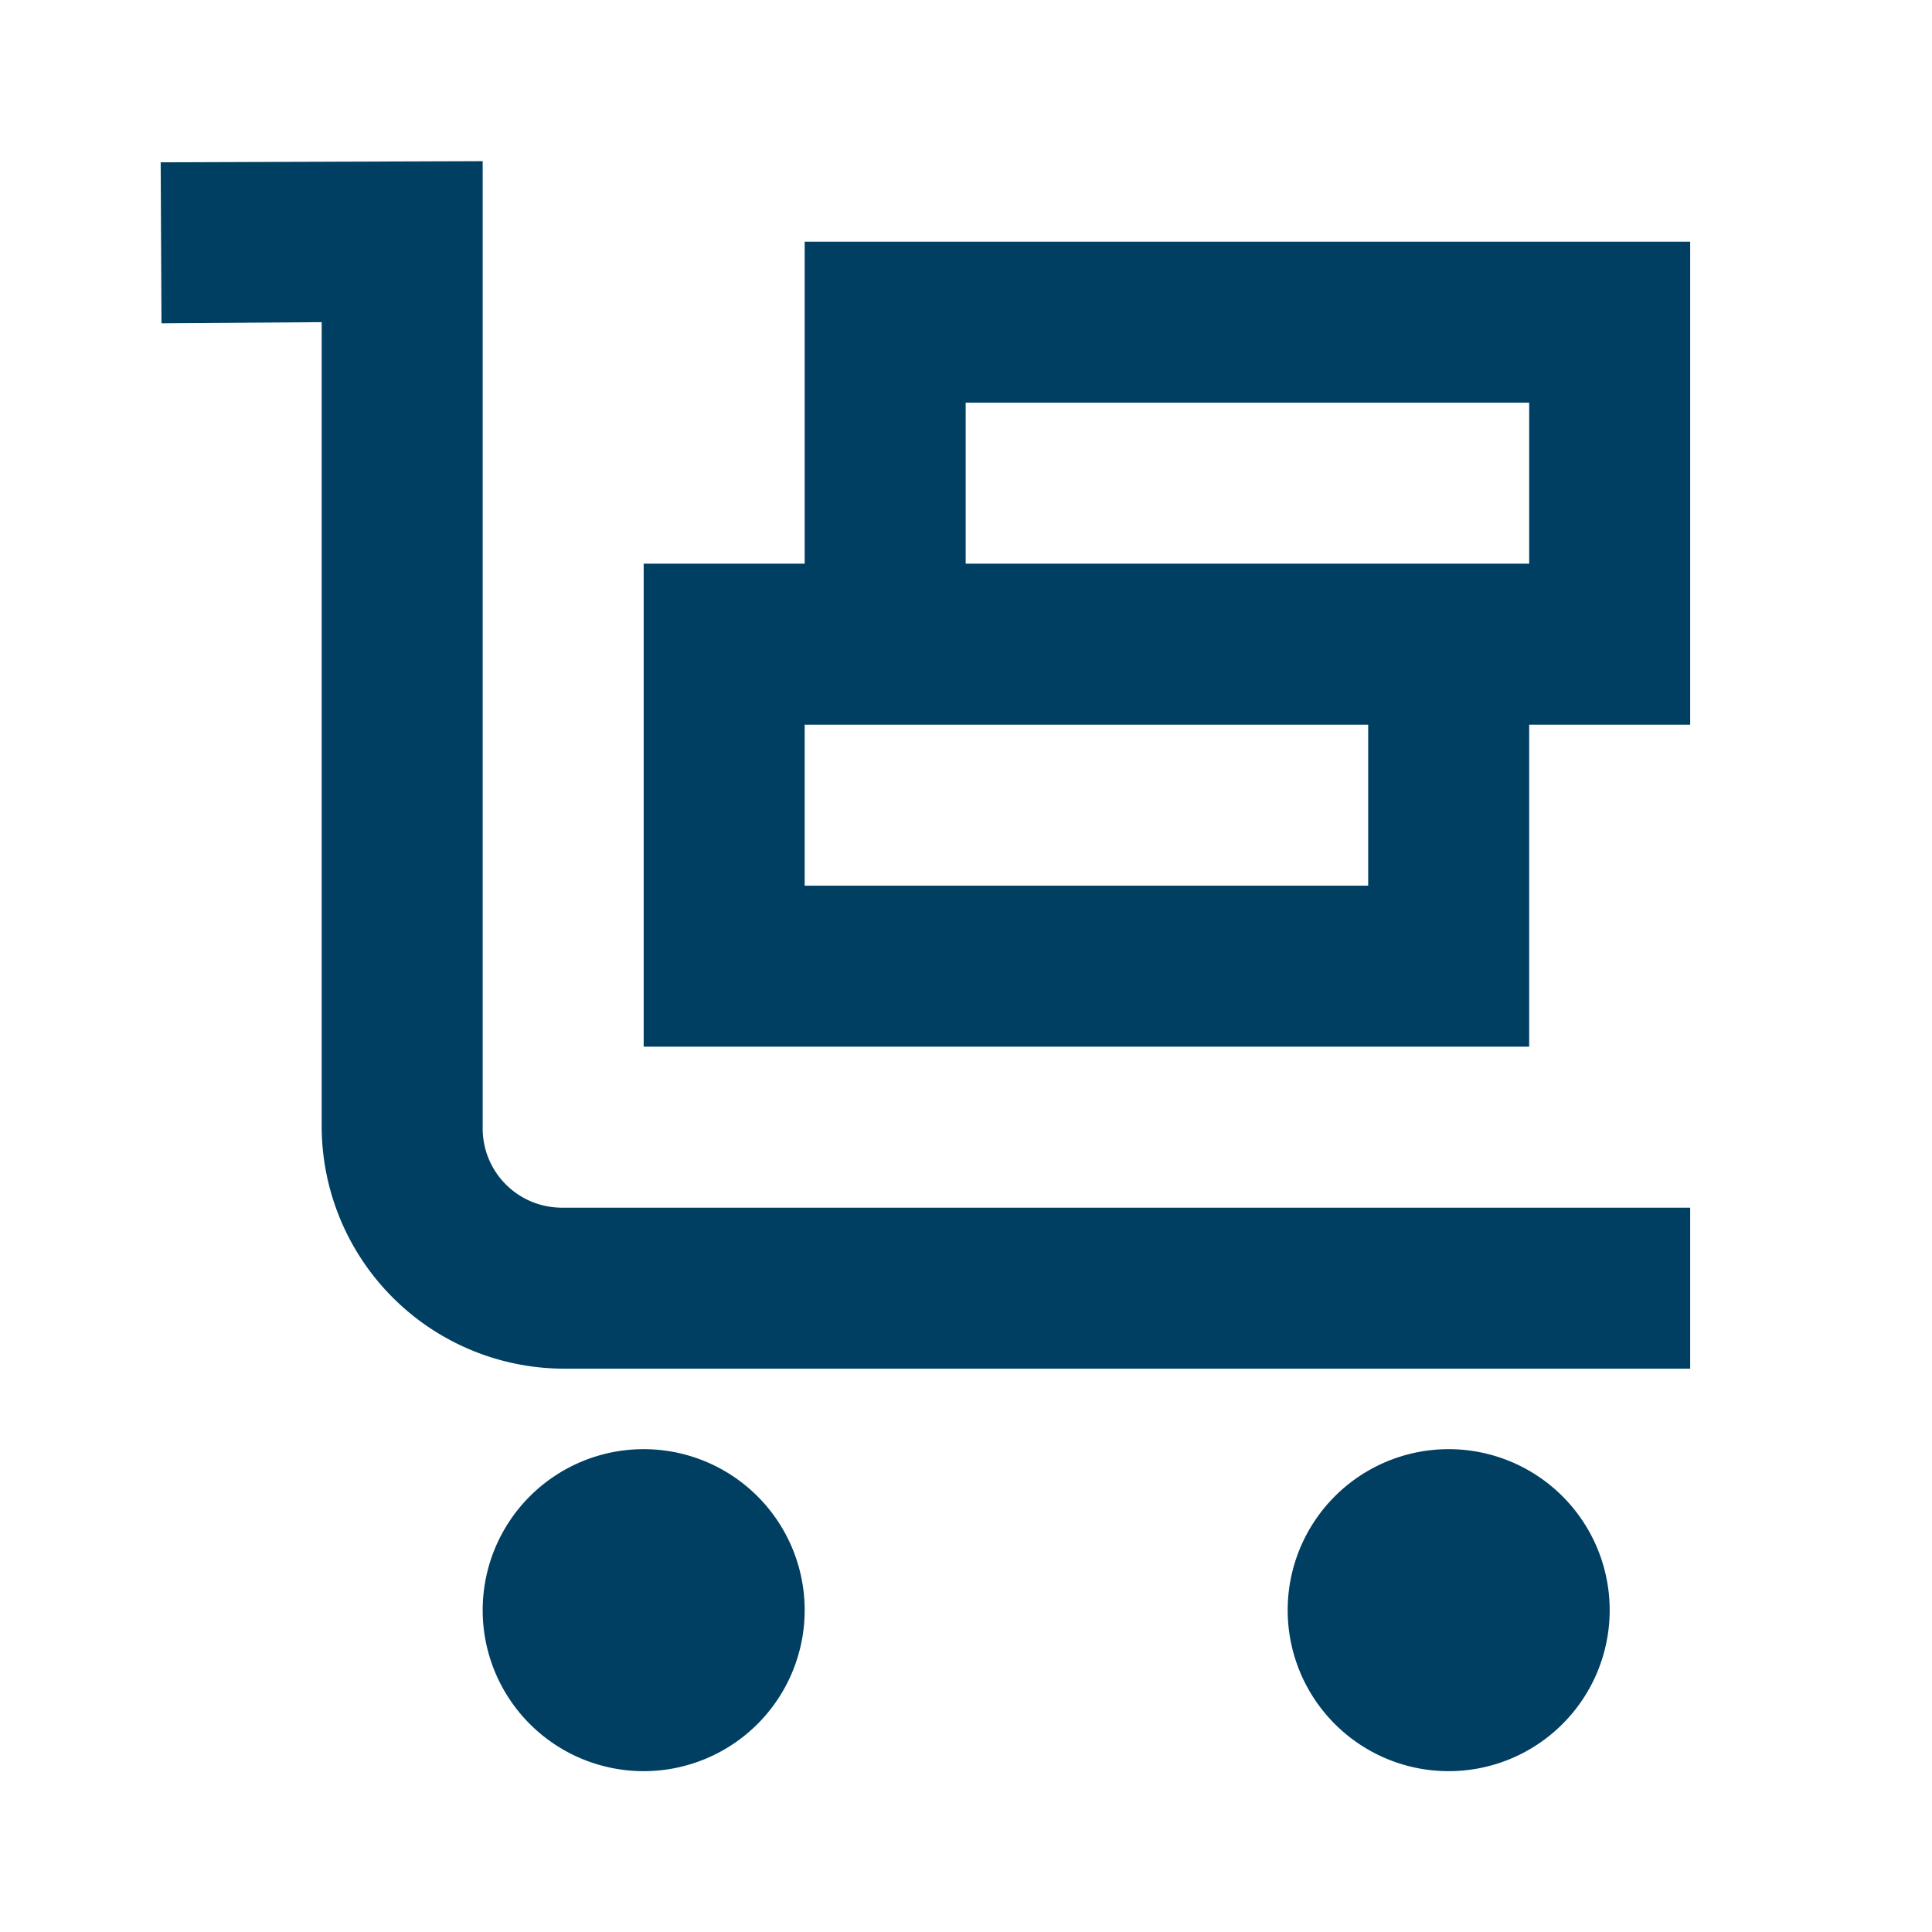 <svg xmlns="http://www.w3.org/2000/svg" width="24" height="24" viewBox="0 0 24 24">
  <g id="Grupo_11350" data-name="Grupo 11350" transform="translate(-48 -268)">
    <rect id="Retângulo_1032" data-name="Retângulo 1032" width="24" height="24" transform="translate(48 268)" fill="#003f62" opacity="0"/>
    <path id="move-by-trolley" d="M6,2,2,2.014l.01,2L4,4V14a3.015,3.015,0,0,0,3,3H21V15H7a.984.984,0,0,1-1-1Zm4,1V7H8v6H19V9h2V3Zm2,2h7V7H12ZM10,9h7v2H10ZM8,18a2,2,0,1,0,2,2A2,2,0,0,0,8,18Zm10,0a2,2,0,1,0,2,2A2,2,0,0,0,18,18Z" transform="translate(47.996 268.002)" fill="#003f62"/>
  </g>
</svg>
